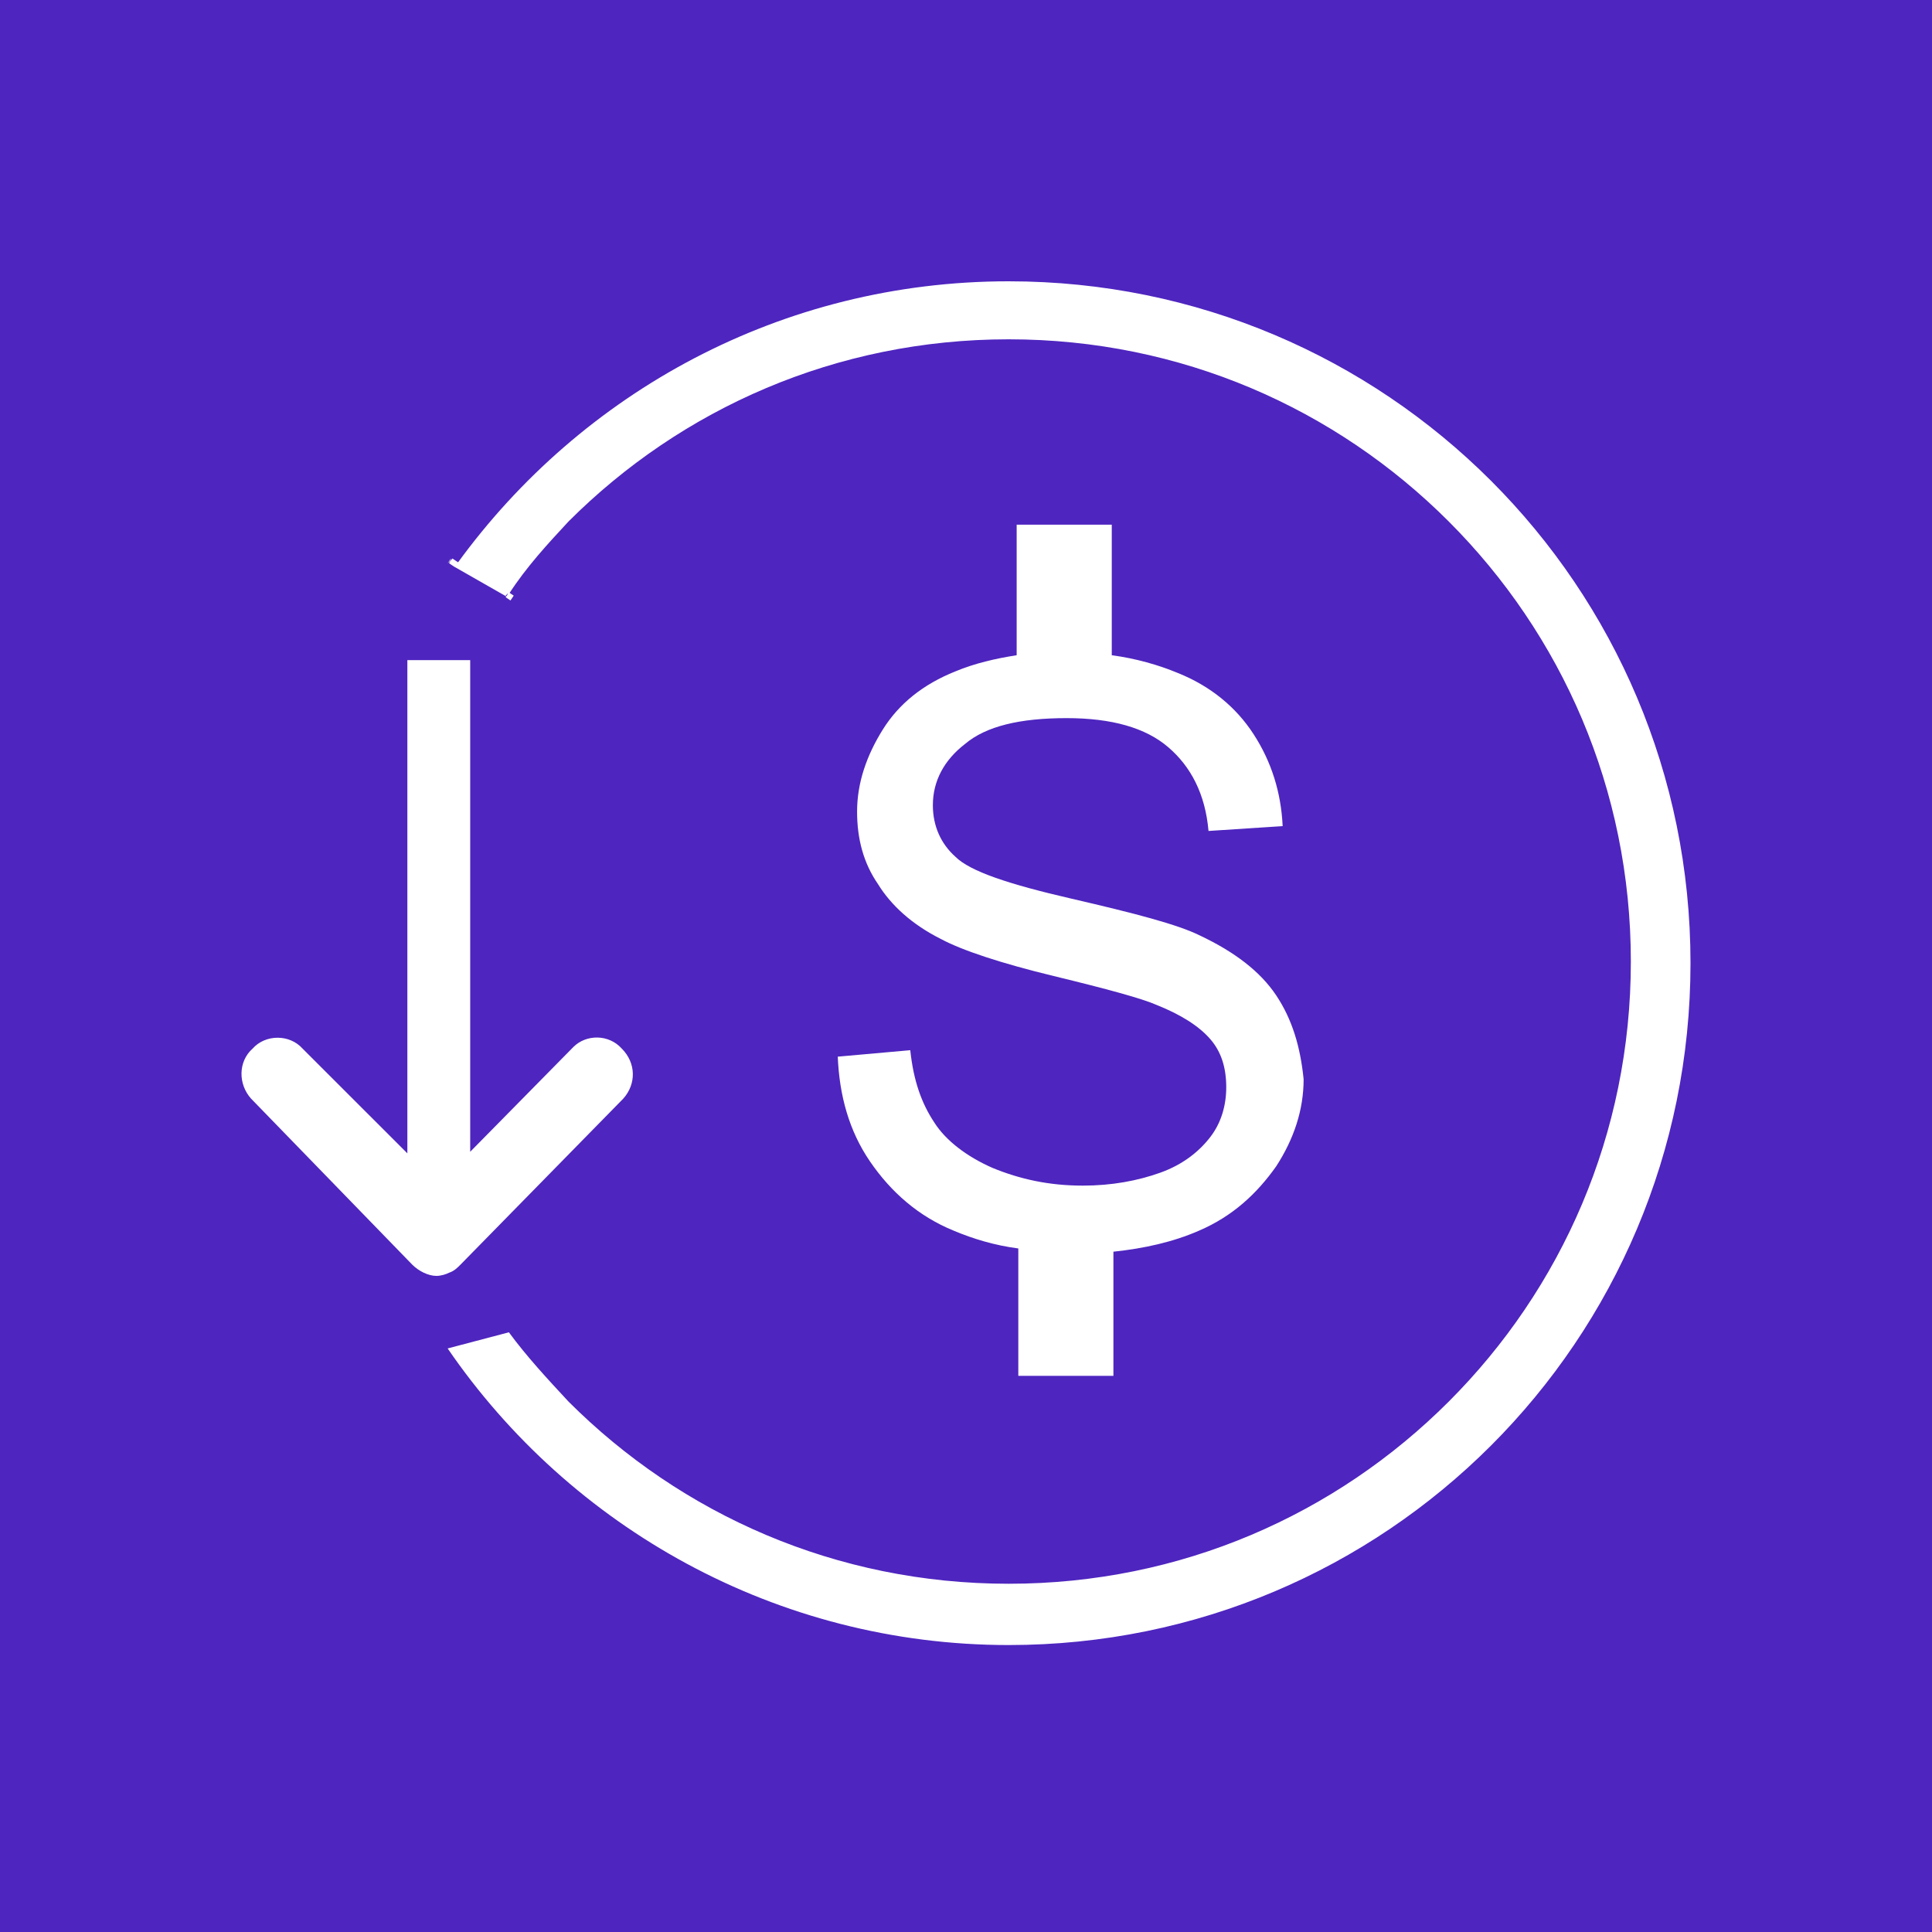 <svg width="40" height="40" viewBox="0 0 40 40" fill="none" xmlns="http://www.w3.org/2000/svg">
<rect width="40" height="40" fill="#4E25BF"/>
<g clip-path="url(#clip0_3263_8288)">
<g clip-path="url(#clip1_3263_8288)">
<path d="M32 0H8C3.582 0 0 3.582 0 8V32C0 36.418 3.582 40 8 40H32C36.418 40 40 36.418 40 32V8C40 3.582 36.418 0 32 0Z" fill="#4E25BF"/>
<g clip-path="url(#clip2_3263_8288)">
<path d="M32 0H8C3.582 0 0 3.582 0 8V32C0 36.418 3.582 40 8 40H32C36.418 40 40 36.418 40 32V8C40 3.582 36.418 0 32 0Z" fill="#4E25BF"/>
<path d="M26.423 20.609C26.089 20.108 25.555 19.707 24.854 19.374C24.387 19.14 23.486 18.907 22.184 18.606C20.882 18.306 20.081 18.039 19.781 17.738C19.481 17.471 19.314 17.104 19.314 16.67C19.314 16.17 19.547 15.736 19.981 15.402C20.415 15.035 21.116 14.868 22.084 14.868C23.018 14.868 23.719 15.068 24.186 15.469C24.654 15.869 24.954 16.437 25.021 17.204L26.556 17.104C26.523 16.403 26.323 15.769 25.955 15.202C25.588 14.634 25.054 14.201 24.387 13.934C23.986 13.767 23.519 13.633 23.018 13.566V10.863H21.049V13.566C20.615 13.633 20.181 13.733 19.781 13.9C19.113 14.167 18.613 14.568 18.279 15.102C17.945 15.636 17.745 16.203 17.745 16.804C17.745 17.371 17.879 17.872 18.179 18.306C18.446 18.74 18.88 19.14 19.481 19.441C19.915 19.674 20.715 19.941 21.817 20.208C22.918 20.475 23.652 20.675 23.953 20.809C24.453 21.009 24.821 21.243 25.054 21.51C25.288 21.777 25.388 22.11 25.388 22.511C25.388 22.878 25.288 23.245 25.054 23.546C24.821 23.846 24.487 24.113 24.02 24.28C23.552 24.447 23.018 24.547 22.418 24.547C21.717 24.547 21.116 24.413 20.549 24.18C20.015 23.946 19.581 23.612 19.347 23.245C19.08 22.845 18.913 22.377 18.846 21.743L17.345 21.877C17.378 22.678 17.578 23.412 18.012 24.046C18.446 24.68 19.013 25.181 19.748 25.481C20.148 25.648 20.582 25.782 21.083 25.848V28.485H23.052V25.915C23.686 25.848 24.287 25.715 24.821 25.481C25.521 25.181 26.022 24.714 26.423 24.146C26.79 23.579 26.99 22.978 26.99 22.344C26.923 21.677 26.756 21.109 26.423 20.609Z" fill="white"/>
<path d="M11.871 21.677L9.735 23.846V13.667H8.434V23.879L6.264 21.71C5.997 21.41 5.497 21.41 5.23 21.71C4.929 21.977 4.929 22.444 5.196 22.744L8.534 26.182C8.667 26.316 8.867 26.416 9.034 26.416C9.134 26.416 9.235 26.382 9.301 26.349C9.401 26.316 9.468 26.249 9.535 26.182L12.906 22.744C13.173 22.444 13.173 22.01 12.873 21.71C12.605 21.41 12.138 21.41 11.871 21.677Z" fill="white"/>
<path d="M9.335 11.564L9.268 11.664C9.301 11.631 9.335 11.597 9.335 11.564Z" fill="white"/>
<path d="M9.368 11.564C9.335 11.597 9.301 11.631 9.301 11.664L9.401 11.731C9.435 11.697 9.468 11.664 9.468 11.631L9.368 11.564Z" fill="white"/>
<path d="M10.536 12.265L9.468 11.631C9.435 11.664 9.401 11.697 9.401 11.731L10.569 12.398L10.469 12.332C10.503 12.298 10.503 12.298 10.536 12.265Z" fill="white"/>
<path d="M10.536 12.265C10.503 12.298 10.503 12.332 10.469 12.365L10.569 12.432L10.636 12.332L10.536 12.265Z" fill="white"/>
<path d="M11.771 10.796C14.107 8.46 17.311 7.025 20.883 7.025C24.454 7.025 27.658 8.46 29.994 10.796C32.33 13.133 33.765 16.337 33.765 19.908C33.765 23.479 32.33 26.683 29.994 29.019C27.658 31.355 24.454 32.79 20.883 32.79C17.311 32.79 14.107 31.355 11.771 29.019C11.337 28.552 10.903 28.084 10.536 27.584L9.268 27.918C11.805 31.622 16.076 34.059 20.883 34.059C28.692 34.059 35 27.751 35 19.941C35 12.131 28.692 5.824 20.883 5.824C16.177 5.824 12.038 8.126 9.468 11.664L10.536 12.298C10.903 11.731 11.337 11.264 11.771 10.796Z" fill="white"/>
</g>
</g>
</g>
<defs>
<clipPath id="clip0_3263_8288">
<rect width="40" height="40" fill="white"/>
</clipPath>
<clipPath id="clip1_3263_8288">
<rect width="40" height="40" fill="white"/>
</clipPath>
<clipPath id="clip2_3263_8288">
<rect width="40" height="40" fill="white"/>
</clipPath>
</defs>
</svg>
